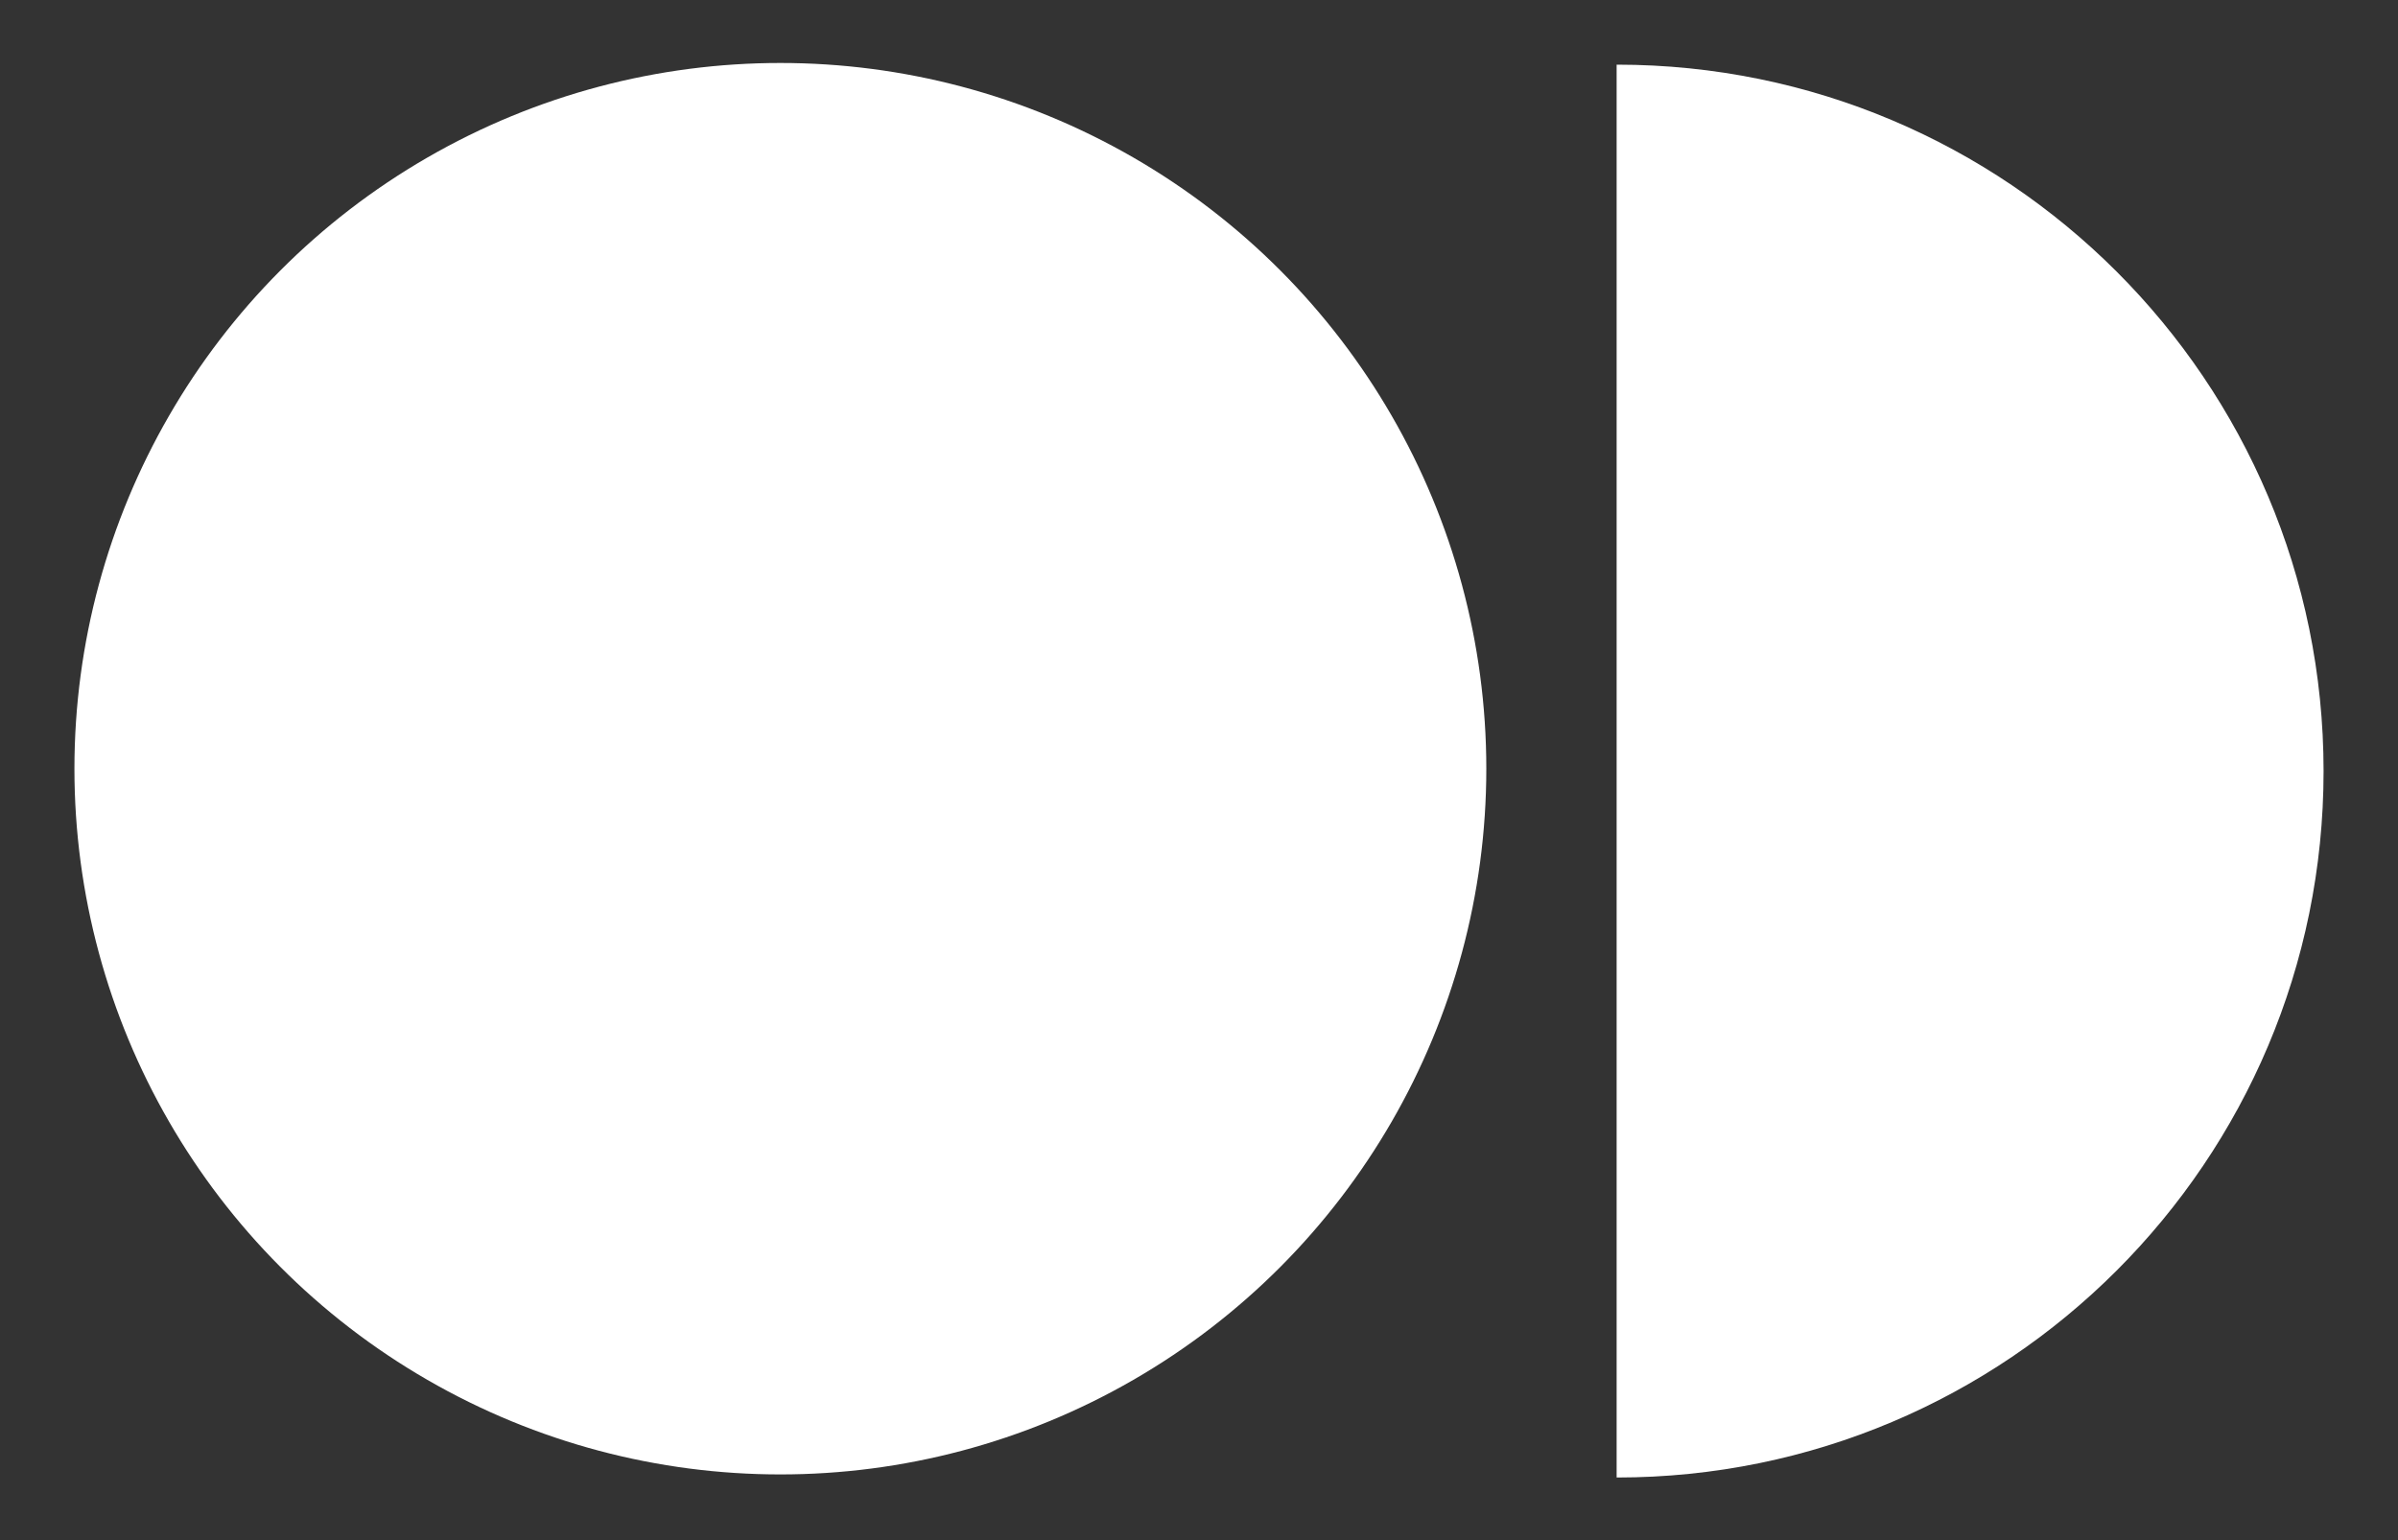 <?xml version="1.0" encoding="UTF-8"?>
<svg xmlns="http://www.w3.org/2000/svg" xmlns:xlink="http://www.w3.org/1999/xlink" id="Capa_1" x="0px" y="0px" viewBox="0 0 1080 694" style="enable-background:new 0 0 1080 694;" xml:space="preserve">
  <rect x="0" y="0" width="1080" height="694" fill="#333333" stroke="none"/>
  <style type="text/css">	.st0{fill:#FFFFFF;}</style>
  <g>	<circle class="st0" cx="351.46" cy="346.31" r="317.94"></circle>	<path class="st0" d="M728.23,29.13L728.23,29.13c-0.05,0-0.09,0.01-0.14,0.01v636.49c0.05,0,0.09,0.01,0.14,0.01h0  c175.76,0,318.25-142.48,318.25-318.25v0C1046.48,171.61,903.99,29.13,728.23,29.13z"></path></g>
</svg>
